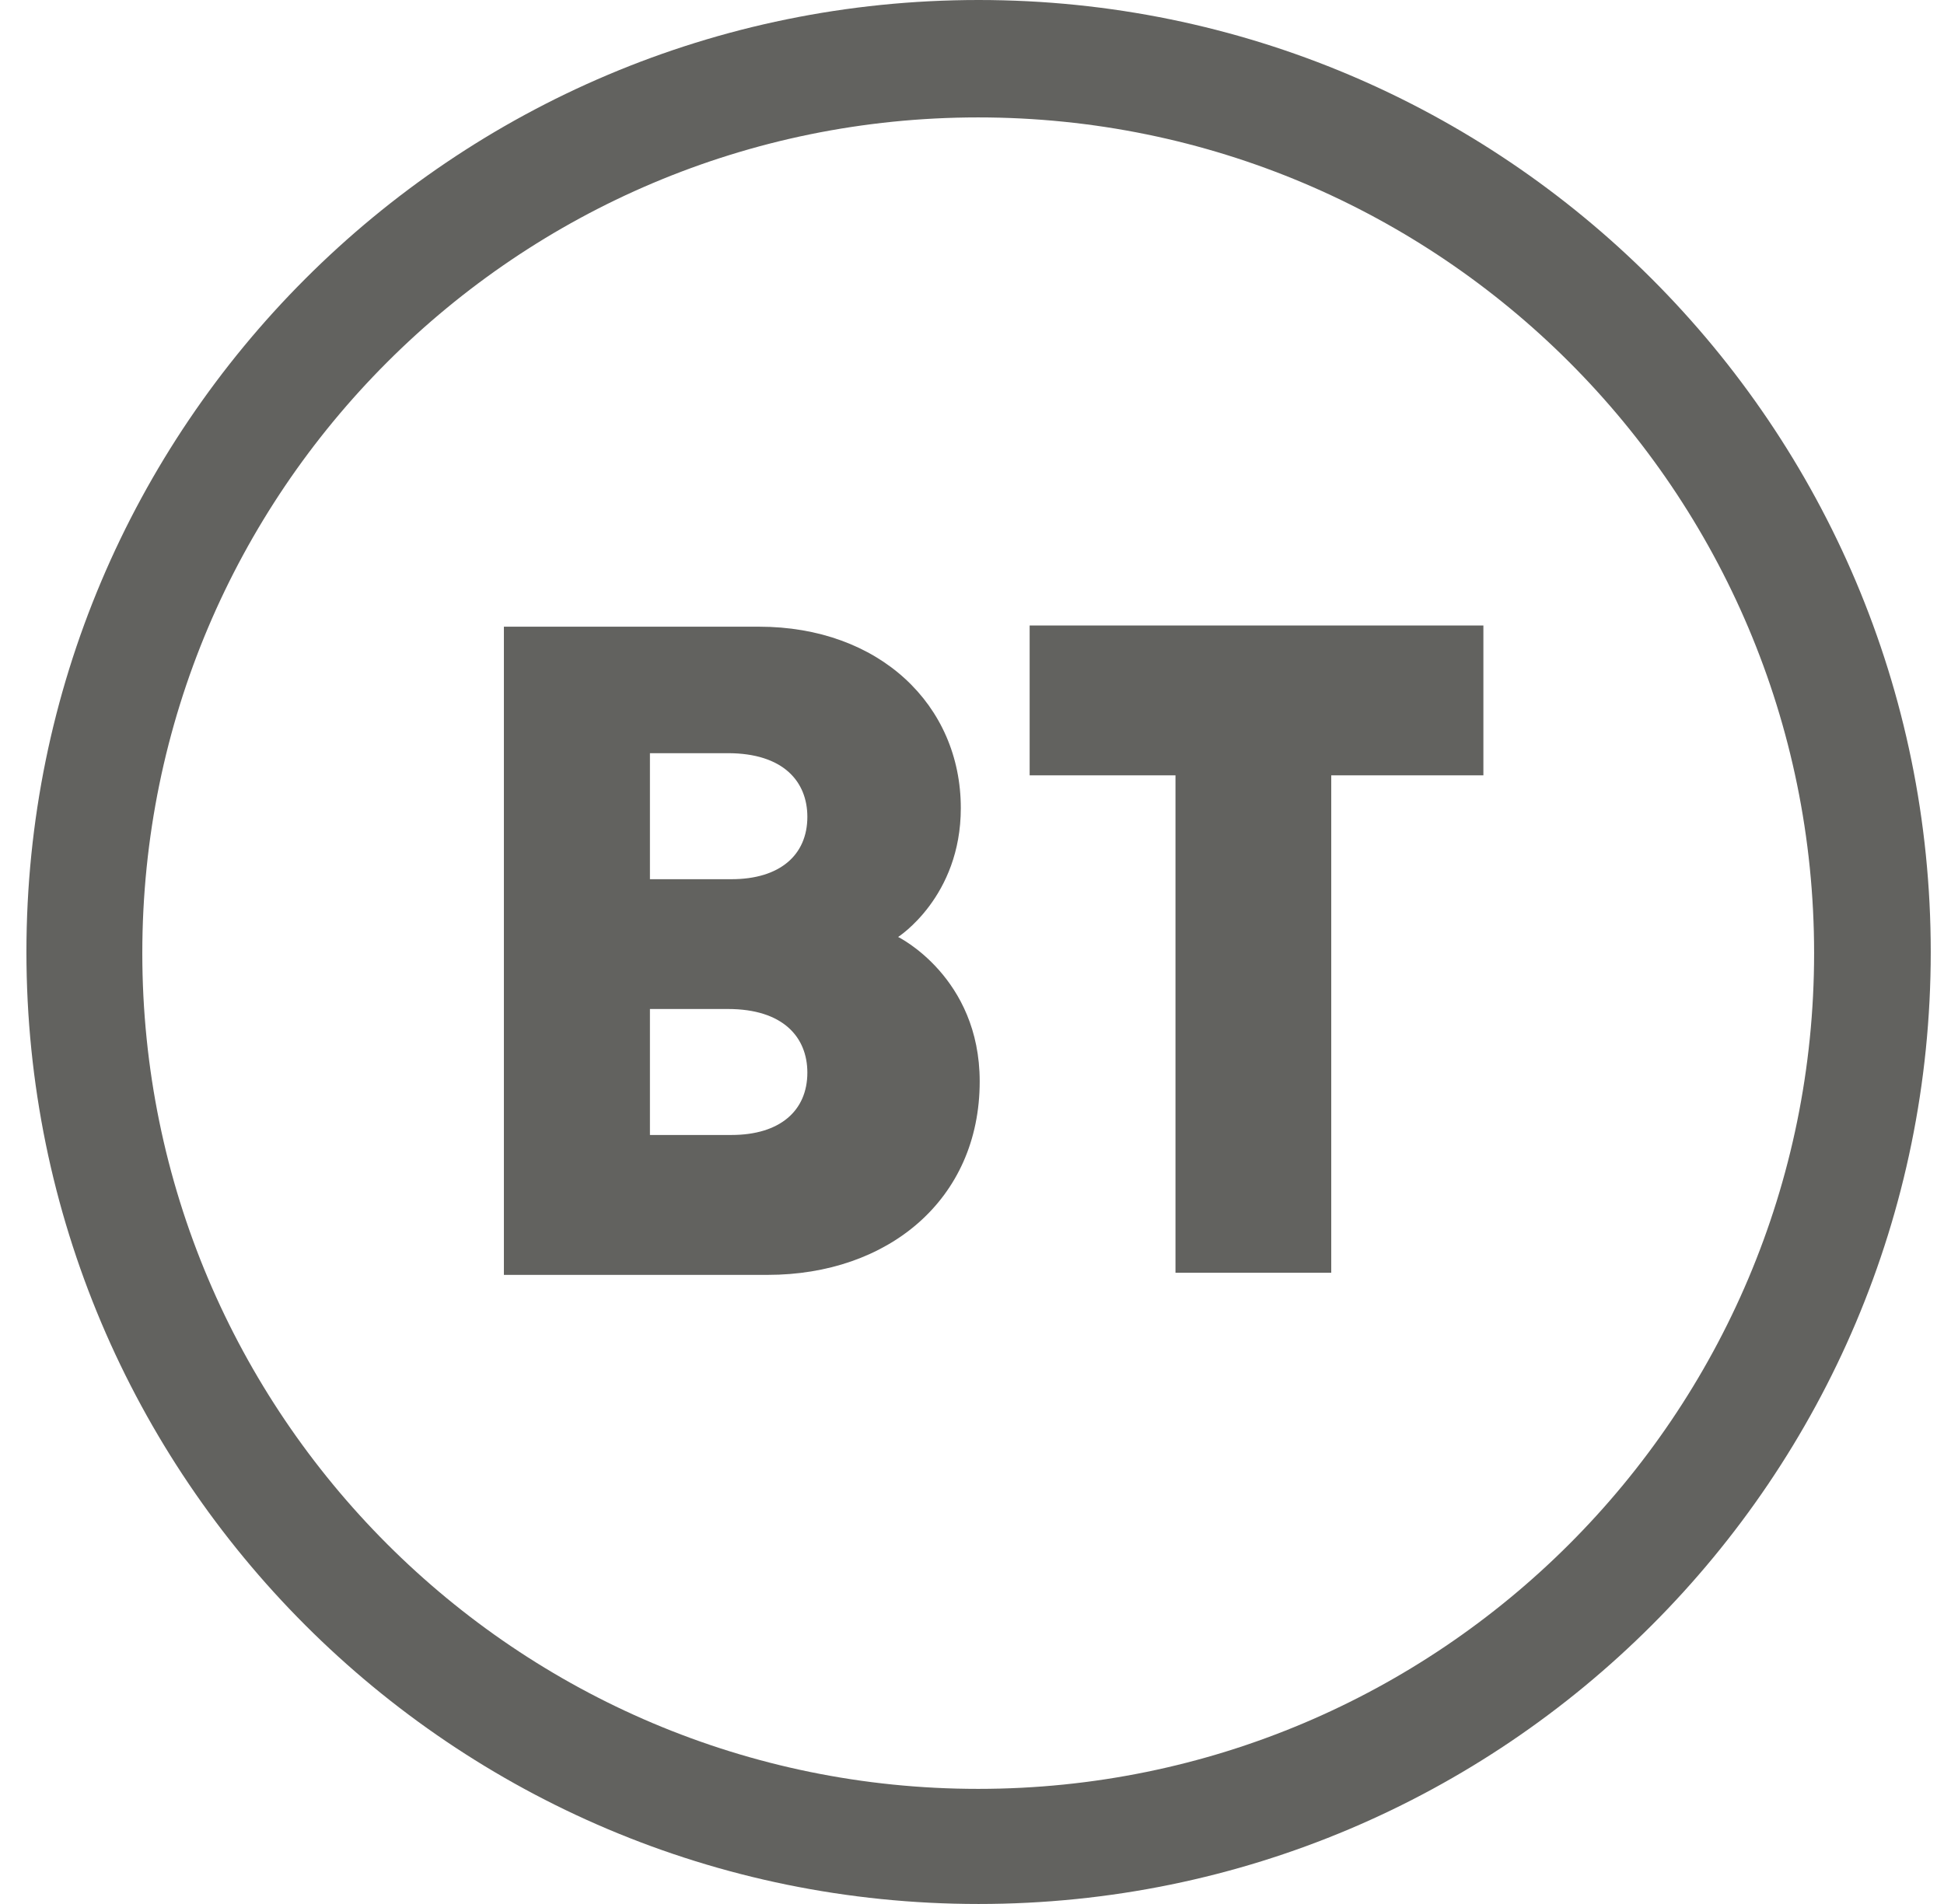 <svg xmlns="http://www.w3.org/2000/svg" width="49" height="48" fill="none" viewBox="0 0 49 48"><path fill="#62625F" d="M24.666 0c-13.256 0-24 10.743-24 24s10.744 24 24 24 24-10.748 24-24-10.748-24-24-24Zm-.01 2.96c11.638 0 21.07 9.432 21.07 21.069 0 11.637-9.432 21.069-21.07 21.069-11.637 0-21.069-9.437-21.069-21.07 0-11.632 9.432-21.068 21.07-21.068Z"/><path fill="#62625F" d="M12.701 15.798V32.14h6.65c3.022 0 5.343-1.888 5.343-4.877 0-2.633-2.056-3.642-2.056-3.642s1.58-1.009 1.58-3.248c0-2.604-2.056-4.574-5.088-4.574h-6.429Zm3.68 3.19h1.966c1.398 0 2.003.716 2.003 1.605 0 .961-.692 1.572-1.912 1.572h-2.056v-3.176Zm0 6.449h1.966c1.398 0 2.003.716 2.003 1.604 0 .961-.692 1.572-1.912 1.572h-2.056v-3.176ZM29.629 32.086v-12.54h-3.676v-3.777H37.39v3.777h-3.835v12.54H29.63Z"/></svg>